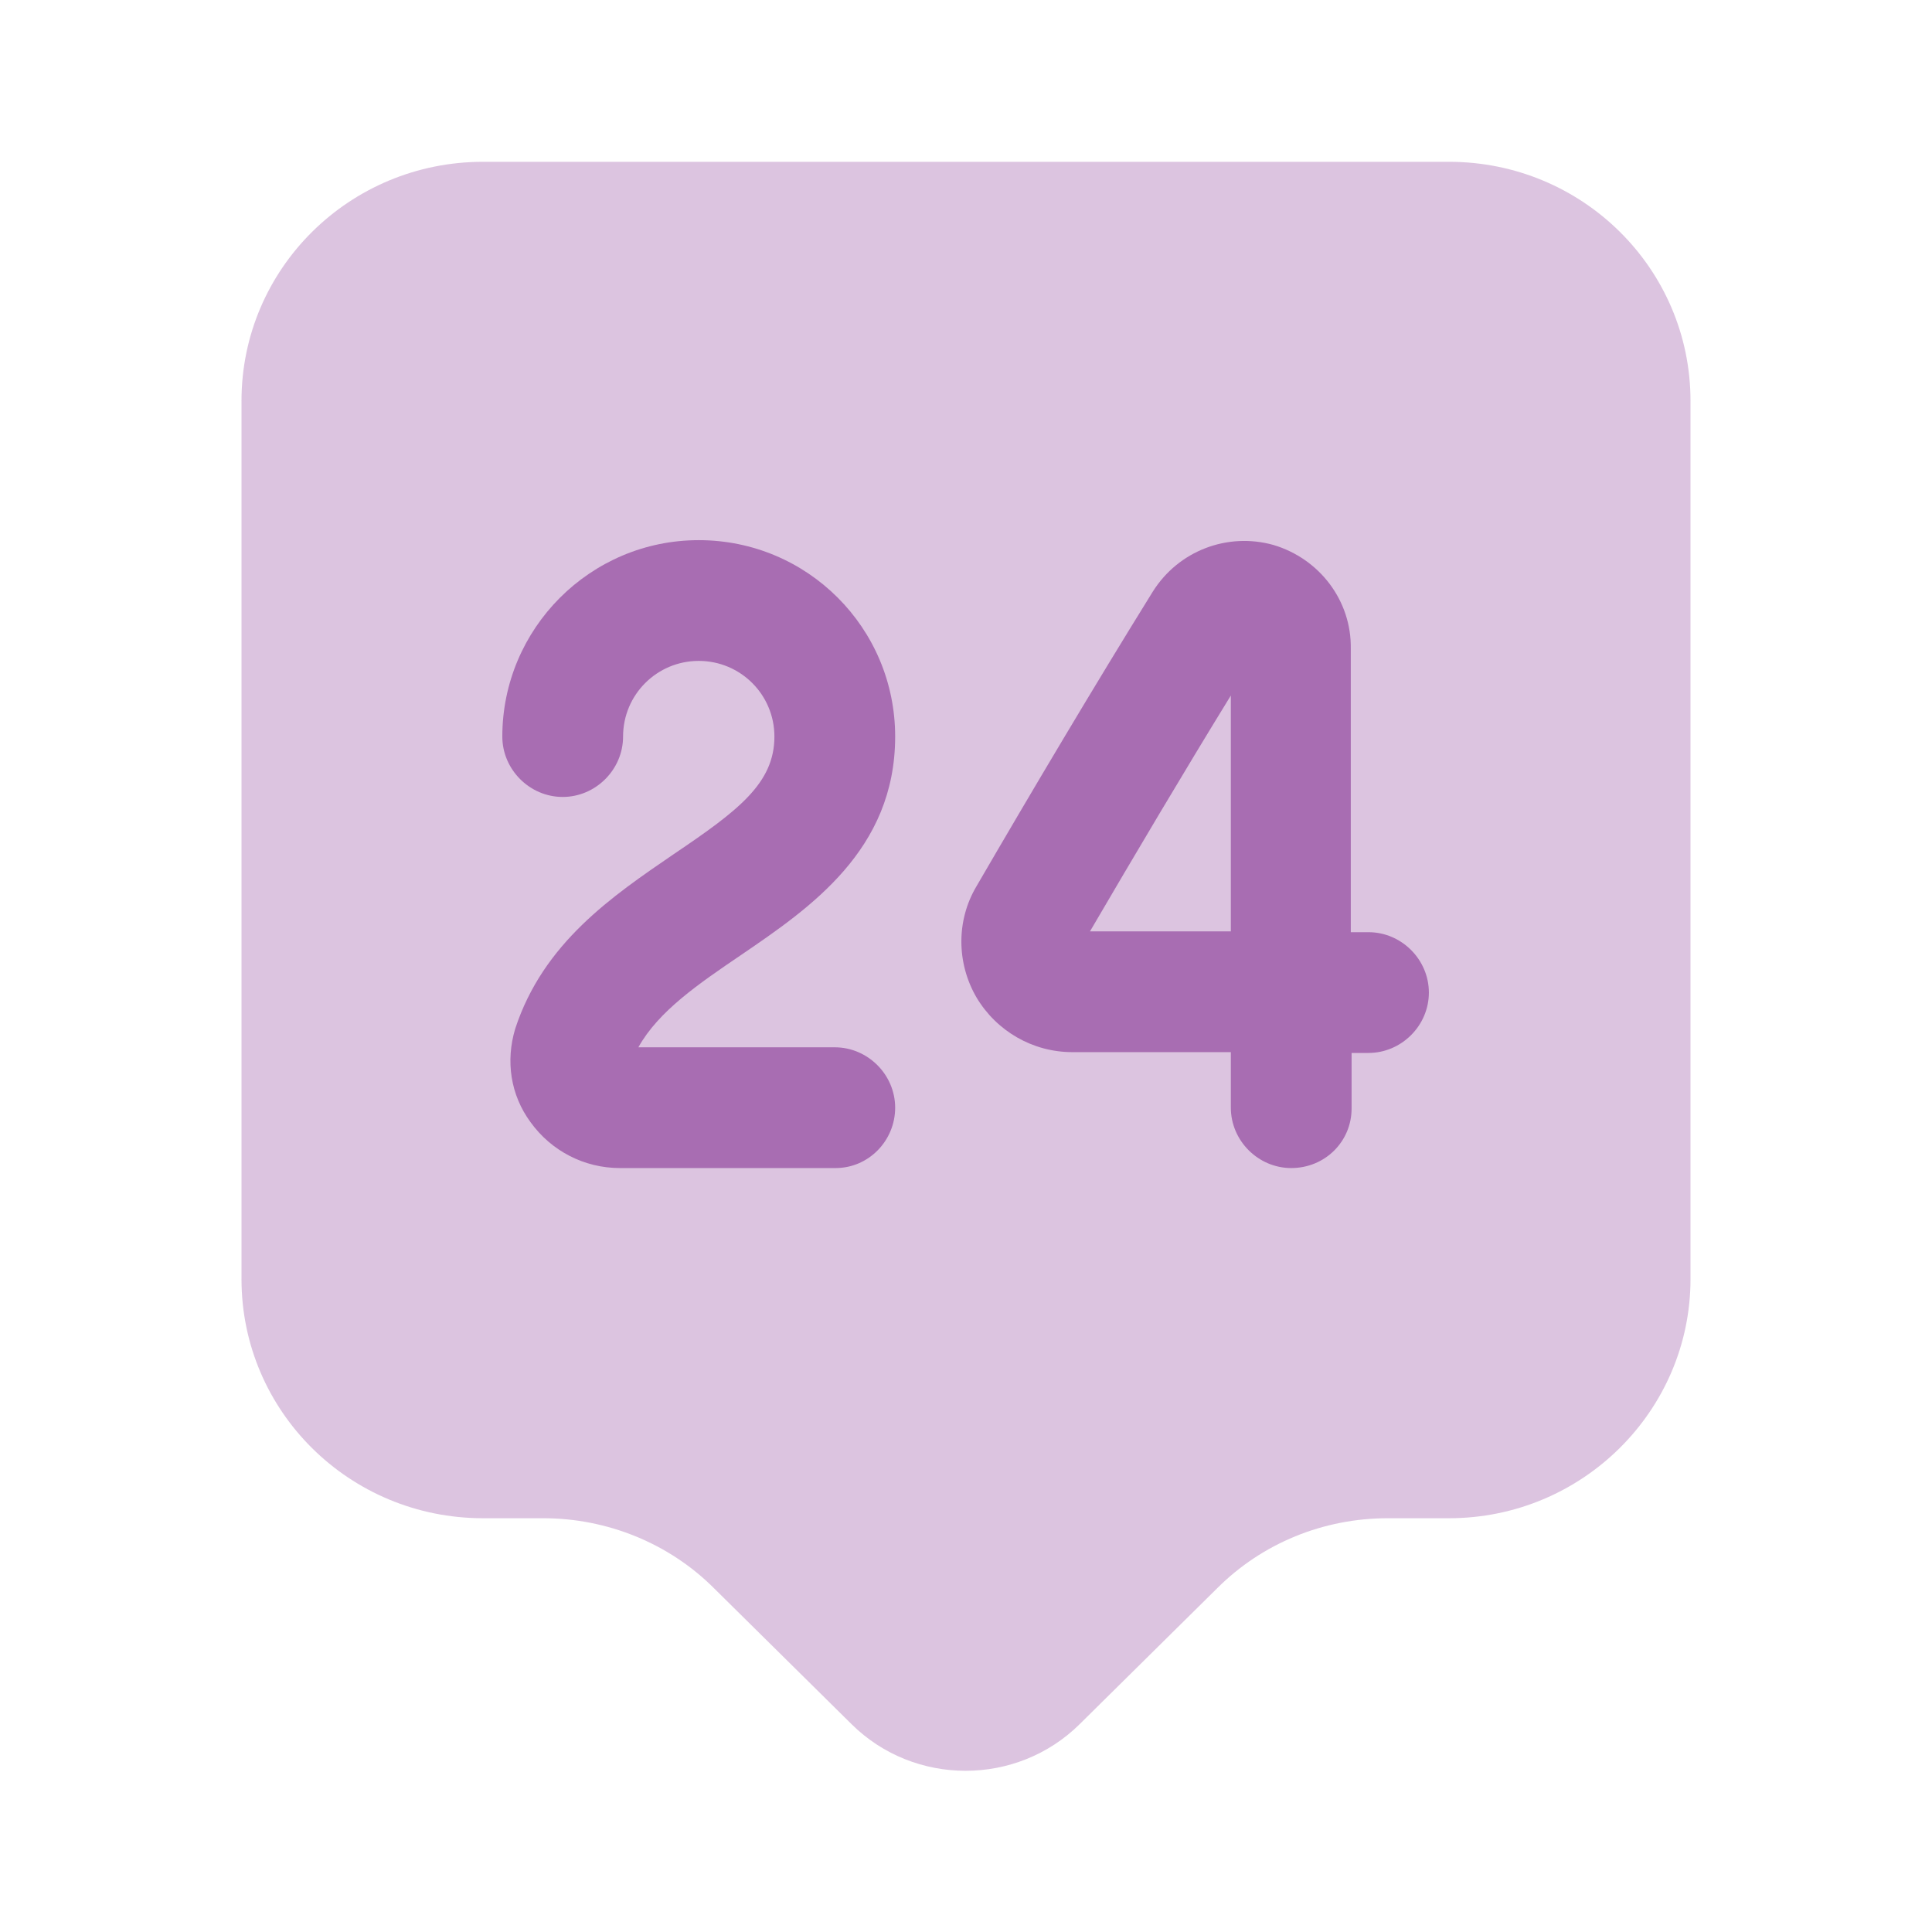 <svg width="48" height="48" viewBox="0 0 48 48" fill="none" xmlns="http://www.w3.org/2000/svg">
<path opacity="0.4" d="M36 37.72H34.48C32.88 37.72 31.36 38.34 30.24 39.46L26.82 42.84C25.26 44.38 22.72 44.38 21.16 42.84L17.74 39.46C16.62 38.34 15.08 37.72 13.5 37.72H12C8.68 37.72 6 35.06 6 31.78V9.96C6 6.68 8.68 4.02 12 4.02H36C39.32 4.02 42 6.68 42 9.96V31.78C42 35.04 39.32 37.72 36 37.72Z" fill="#A86DB2"/>
<path d="M20.761 29.02H15.4C14.521 29.02 13.7 28.6 13.181 27.88C12.681 27.2 12.56 26.36 12.8 25.56C13.5 23.42 15.22 22.26 16.74 21.22C18.34 20.14 19.24 19.46 19.24 18.3C19.24 17.26 18.4 16.42 17.36 16.42C16.32 16.42 15.48 17.26 15.48 18.3C15.48 19.12 14.8 19.8 13.98 19.8C13.161 19.8 12.48 19.12 12.48 18.3C12.48 15.62 14.66 13.42 17.36 13.42C20.06 13.42 22.24 15.6 22.24 18.3C22.24 21.12 20.12 22.56 18.421 23.72C17.36 24.44 16.36 25.12 15.86 26.02H20.74C21.56 26.02 22.24 26.7 22.24 27.52C22.24 28.34 21.581 29.02 20.761 29.02Z" fill="#A86DB2"/>
<path d="M32.08 29.02C31.26 29.02 30.58 28.34 30.58 27.52V26.14H26.66C26.66 26.14 26.66 26.14 26.64 26.14C25.66 26.14 24.76 25.62 24.26 24.78C23.76 23.92 23.76 22.86 24.26 22.02C25.62 19.68 27.2 17.02 28.64 14.7C29.28 13.68 30.5 13.22 31.64 13.54C32.78 13.88 33.58 14.92 33.56 16.12V23.16H34C34.82 23.16 35.5 23.84 35.5 24.66C35.5 25.48 34.82 26.16 34 26.16H33.58V27.54C33.58 28.36 32.92 29.02 32.08 29.02ZM30.58 17.28C29.4 19.2 28.18 21.26 27.08 23.14H30.58V17.28Z" fill="#A86DB2"/>
</svg>
